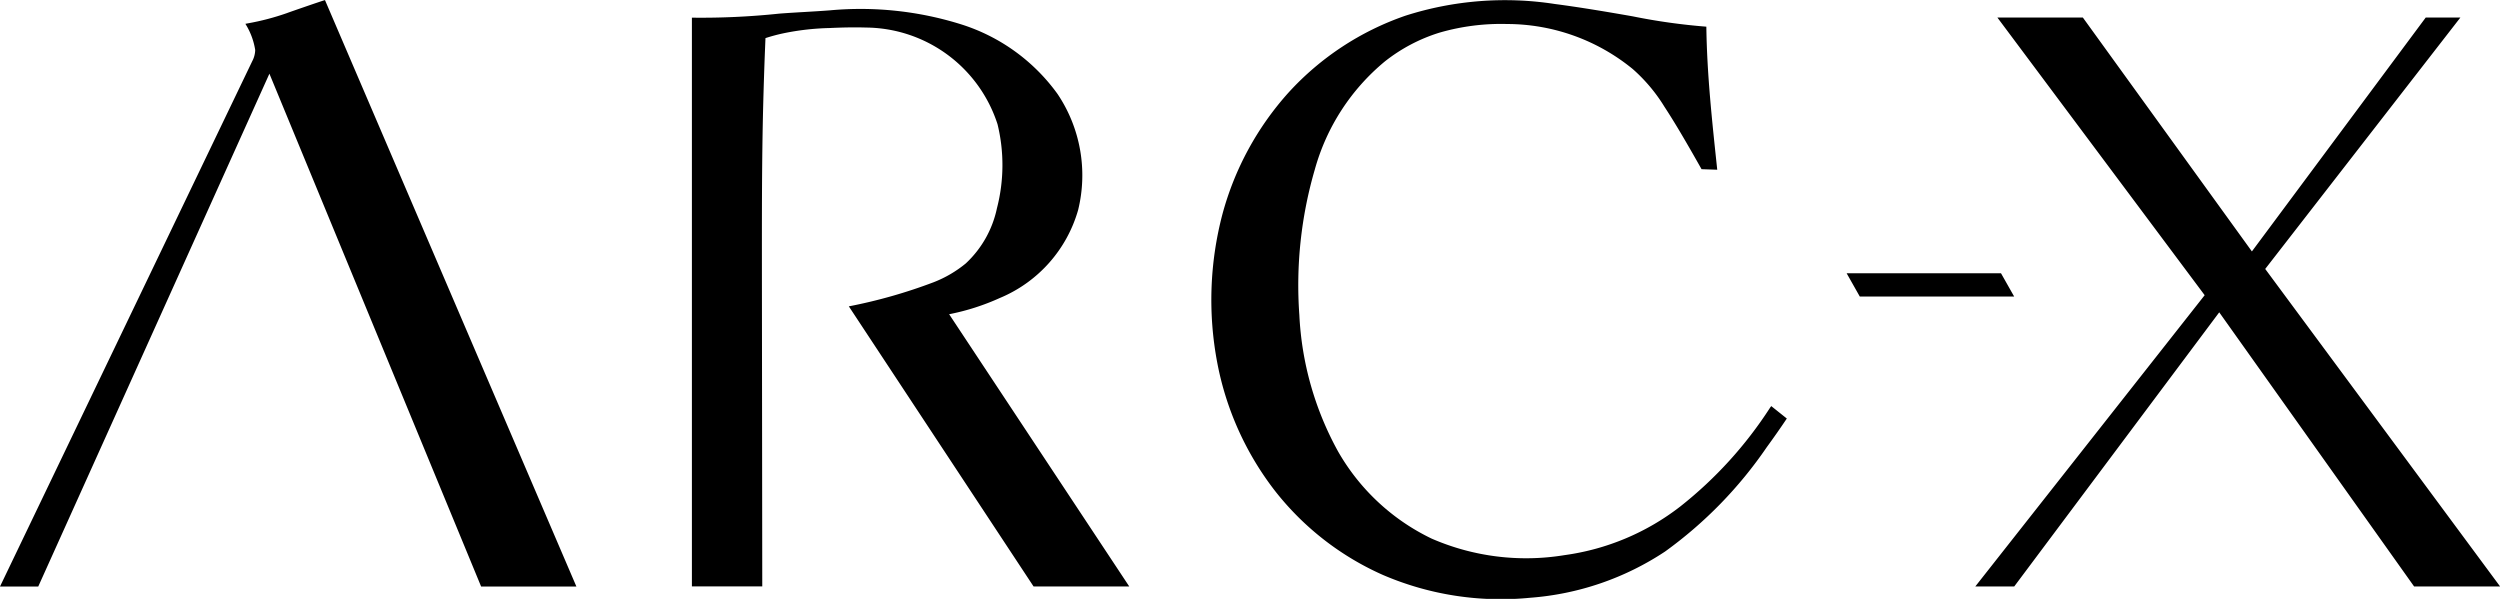 <svg xmlns="http://www.w3.org/2000/svg" width="91.838" height="22" viewBox="0 0 91.838 22">
  <path id="logo" d="M242.489,383.507l7.17-9.236h-1.273L242,382.863l-6.192-8.567-.018-.025h-3.14l7.615,10.2-8.426,10.7h1.43L240.8,385.1l7.158,10.07h2.966l.193,0ZM169.8,374.114a9.176,9.176,0,0,1-1.426.372l-.084.016a2.54,2.54,0,0,1,.361.962.92.92,0,0,1-.108.409l-9.267,19.3h1.405l8.492-18.839,7.777,18.839h3.5l-9.236-21.543C171.006,373.693,170.01,374.037,169.8,374.114Zm26.226,10.451a4.983,4.983,0,0,0,2.856-3.226,5.357,5.357,0,0,0-.758-4.261,6.933,6.933,0,0,0-3.525-2.552,12.342,12.342,0,0,0-4.837-.519c-.612.047-1.235.073-1.854.12a27.459,27.459,0,0,1-3.215.149v20.893h2.585l-.013-11.265c0-2.16-.007-4.319.049-6.479q.024-.919.059-1.837l.023-.561a6.53,6.53,0,0,1,.655-.176,9.358,9.358,0,0,1,1.691-.194c.453-.021.905-.032,1.347-.018a5.123,5.123,0,0,1,4.832,3.553,6.338,6.338,0,0,1-.022,3.084,3.85,3.85,0,0,1-1.145,2.028,4.3,4.3,0,0,1-1.178.69,19,19,0,0,1-3.118.887l6.786,10.289h3.515l-6.616-10A8.4,8.4,0,0,0,196.026,384.564Zm36.757-.9h-5.671l.484.856h5.671Zm-8.478,4.931A14.932,14.932,0,0,1,221,392.234a8.9,8.9,0,0,1-4.252,1.786,8.7,8.7,0,0,1-4.88-.607,7.889,7.889,0,0,1-3.444-3.213,11.513,11.513,0,0,1-1.416-5,15.179,15.179,0,0,1,.569-5.35,7.878,7.878,0,0,1,2.572-3.966,6.184,6.184,0,0,1,2.011-1.059,8.119,8.119,0,0,1,2.477-.316,7.306,7.306,0,0,1,4.619,1.655,6.064,6.064,0,0,1,1.162,1.382c.365.557.7,1.132,1.033,1.711.111.195.222.39.332.585l.576.02c-.185-1.748-.378-3.5-.4-5.255a22.523,22.523,0,0,1-2.712-.381c-.95-.166-1.9-.327-2.859-.453a12,12,0,0,0-5.484.431,10.4,10.4,0,0,0-4.294,2.824,10.93,10.93,0,0,0-2.428,4.468,12.37,12.37,0,0,0-.192,5.444,11.045,11.045,0,0,0,2.108,4.7,10.369,10.369,0,0,0,3.985,3.11,10.959,10.959,0,0,0,5.4.836,10.368,10.368,0,0,0,4.962-1.7,15.5,15.5,0,0,0,3.733-3.831q.379-.519.737-1.053l-.572-.457Z" transform="translate(-159.276 -373.627)"/>
</svg>

